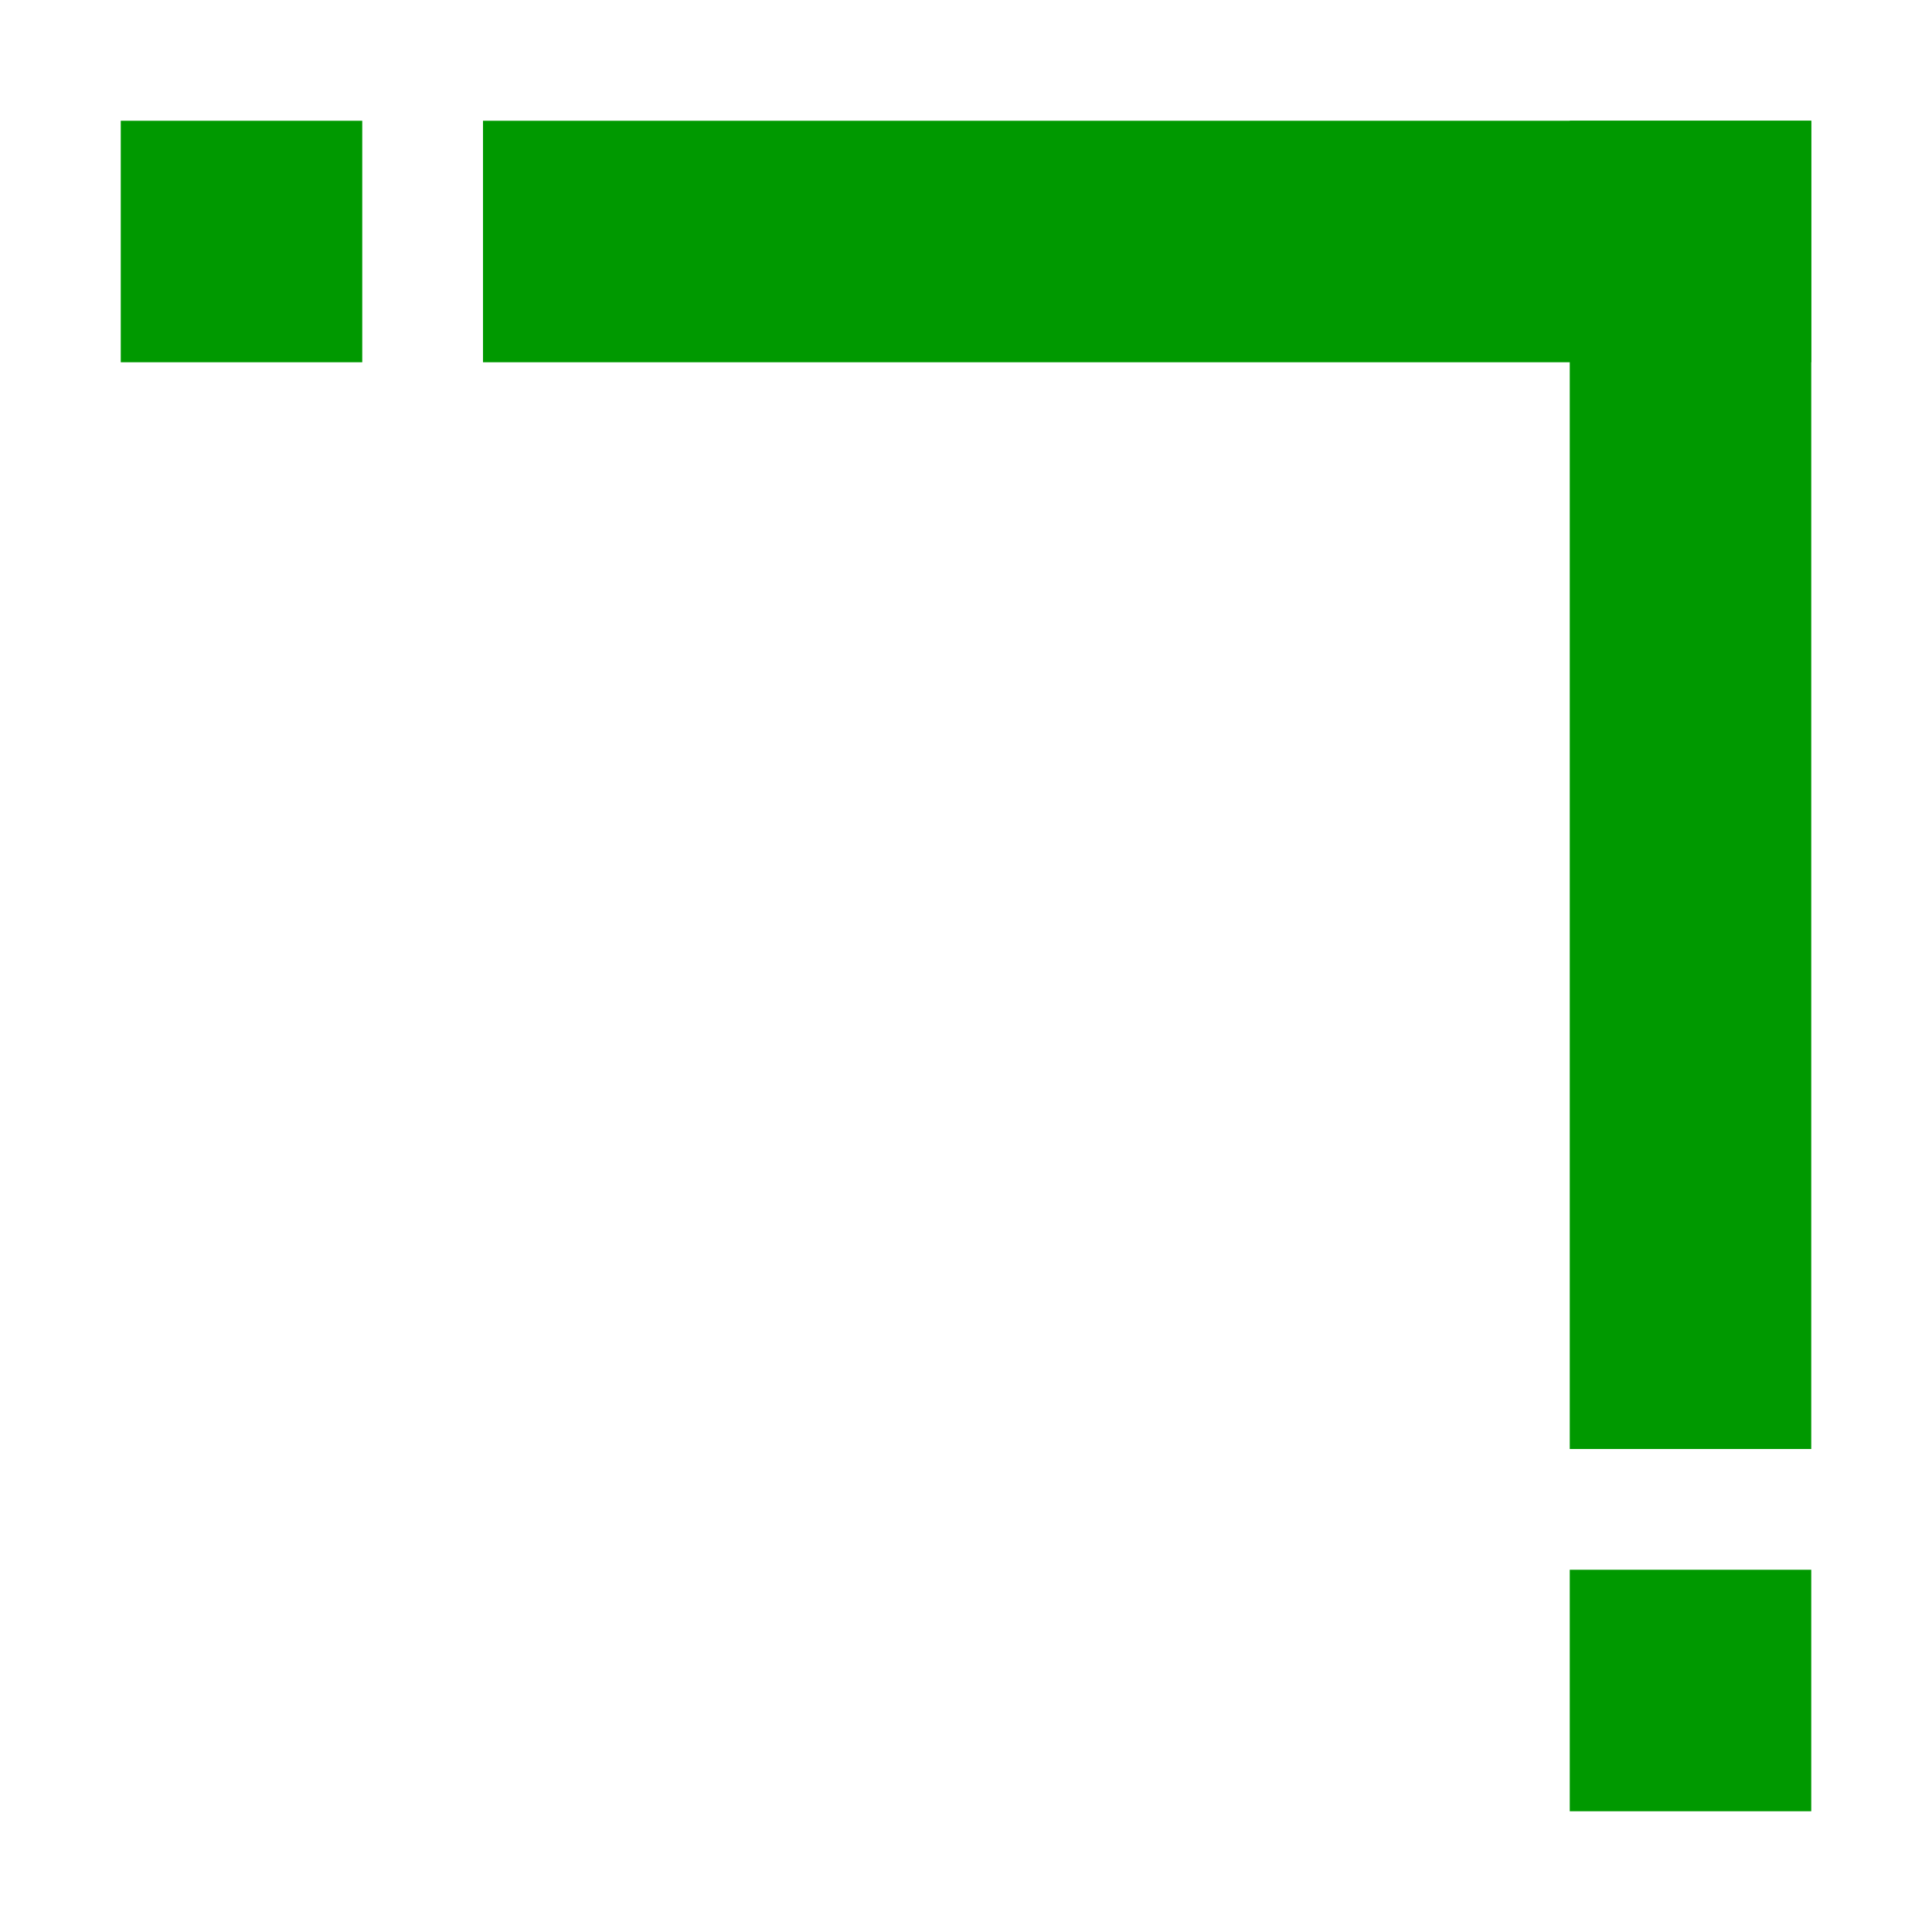 <?xml version='1.0' encoding='UTF-8'?>
<!-- Created with Inkscape (http://www.inkscape.org/) and export_objects.py -->
<svg xmlns:cc="http://creativecommons.org/ns#" xmlns:dc="http://purl.org/dc/elements/1.1/" xmlns:inkscape="http://www.inkscape.org/namespaces/inkscape" xmlns:rdf="http://www.w3.org/1999/02/22-rdf-syntax-ns#" xmlns:sodipodi="http://sodipodi.sourceforge.net/DTD/sodipodi-0.dtd" xmlns:xlink="http://www.w3.org/1999/xlink" xmlns="http://www.w3.org/2000/svg" version="1.1" id="svg1" width="16" height="16" viewBox="0 0 16 16" sodipodi:docname="rectangle-make-corners-sharp-symbolic.svg">
<sodipodi:namedview objecttolerance="10" gridtolerance="10" guidetolerance="10" id="namedview" showgrid="true" inkscape:zoom="0.6002936" inkscape:cx="732.67439" inkscape:cy="-567.94603" inkscape:window-width="1920" inkscape:window-height="1016" inkscape:window-x="0" inkscape:window-y="27" inkscape:window-maximized="1" inkscape:current-layer="layer1">
    <inkscape:grid type="xygrid" id="grid"/>
  </sodipodi:namedview>
  <g transform="translate(-349,-620.362)" inkscape:label="00170" id="rectangle-make-corners-sharp">
      <path inkscape:connector-curvature="0" id="rect19811" d="m 349,620.362 h 16 v 16 h -16 z" style="opacity:0;fill:none"/>
      <path inkscape:connector-curvature="0" id="rect19813" d="m 353,621.362 h 11 v 2 h -11 z" style="opacity:1;fill:#009900"/>
      <path inkscape:connector-curvature="0" id="rect19815" d="m 362,621.362 h 2 v 11 h -2 z" style="opacity:1;fill:#009900"/>
      <path inkscape:connector-curvature="0" id="rect19817" d="m 350,109 h 2 v 2 h -2 z" style="opacity:1;fill:#009900" transform="translate(0,512.362)"/>
      <path inkscape:connector-curvature="0" id="rect19819" d="m 362,121 h 2 v 2 h -2 z" style="opacity:1;fill:#009900" transform="translate(0,512.362)"/>
    </g>
    </svg>
